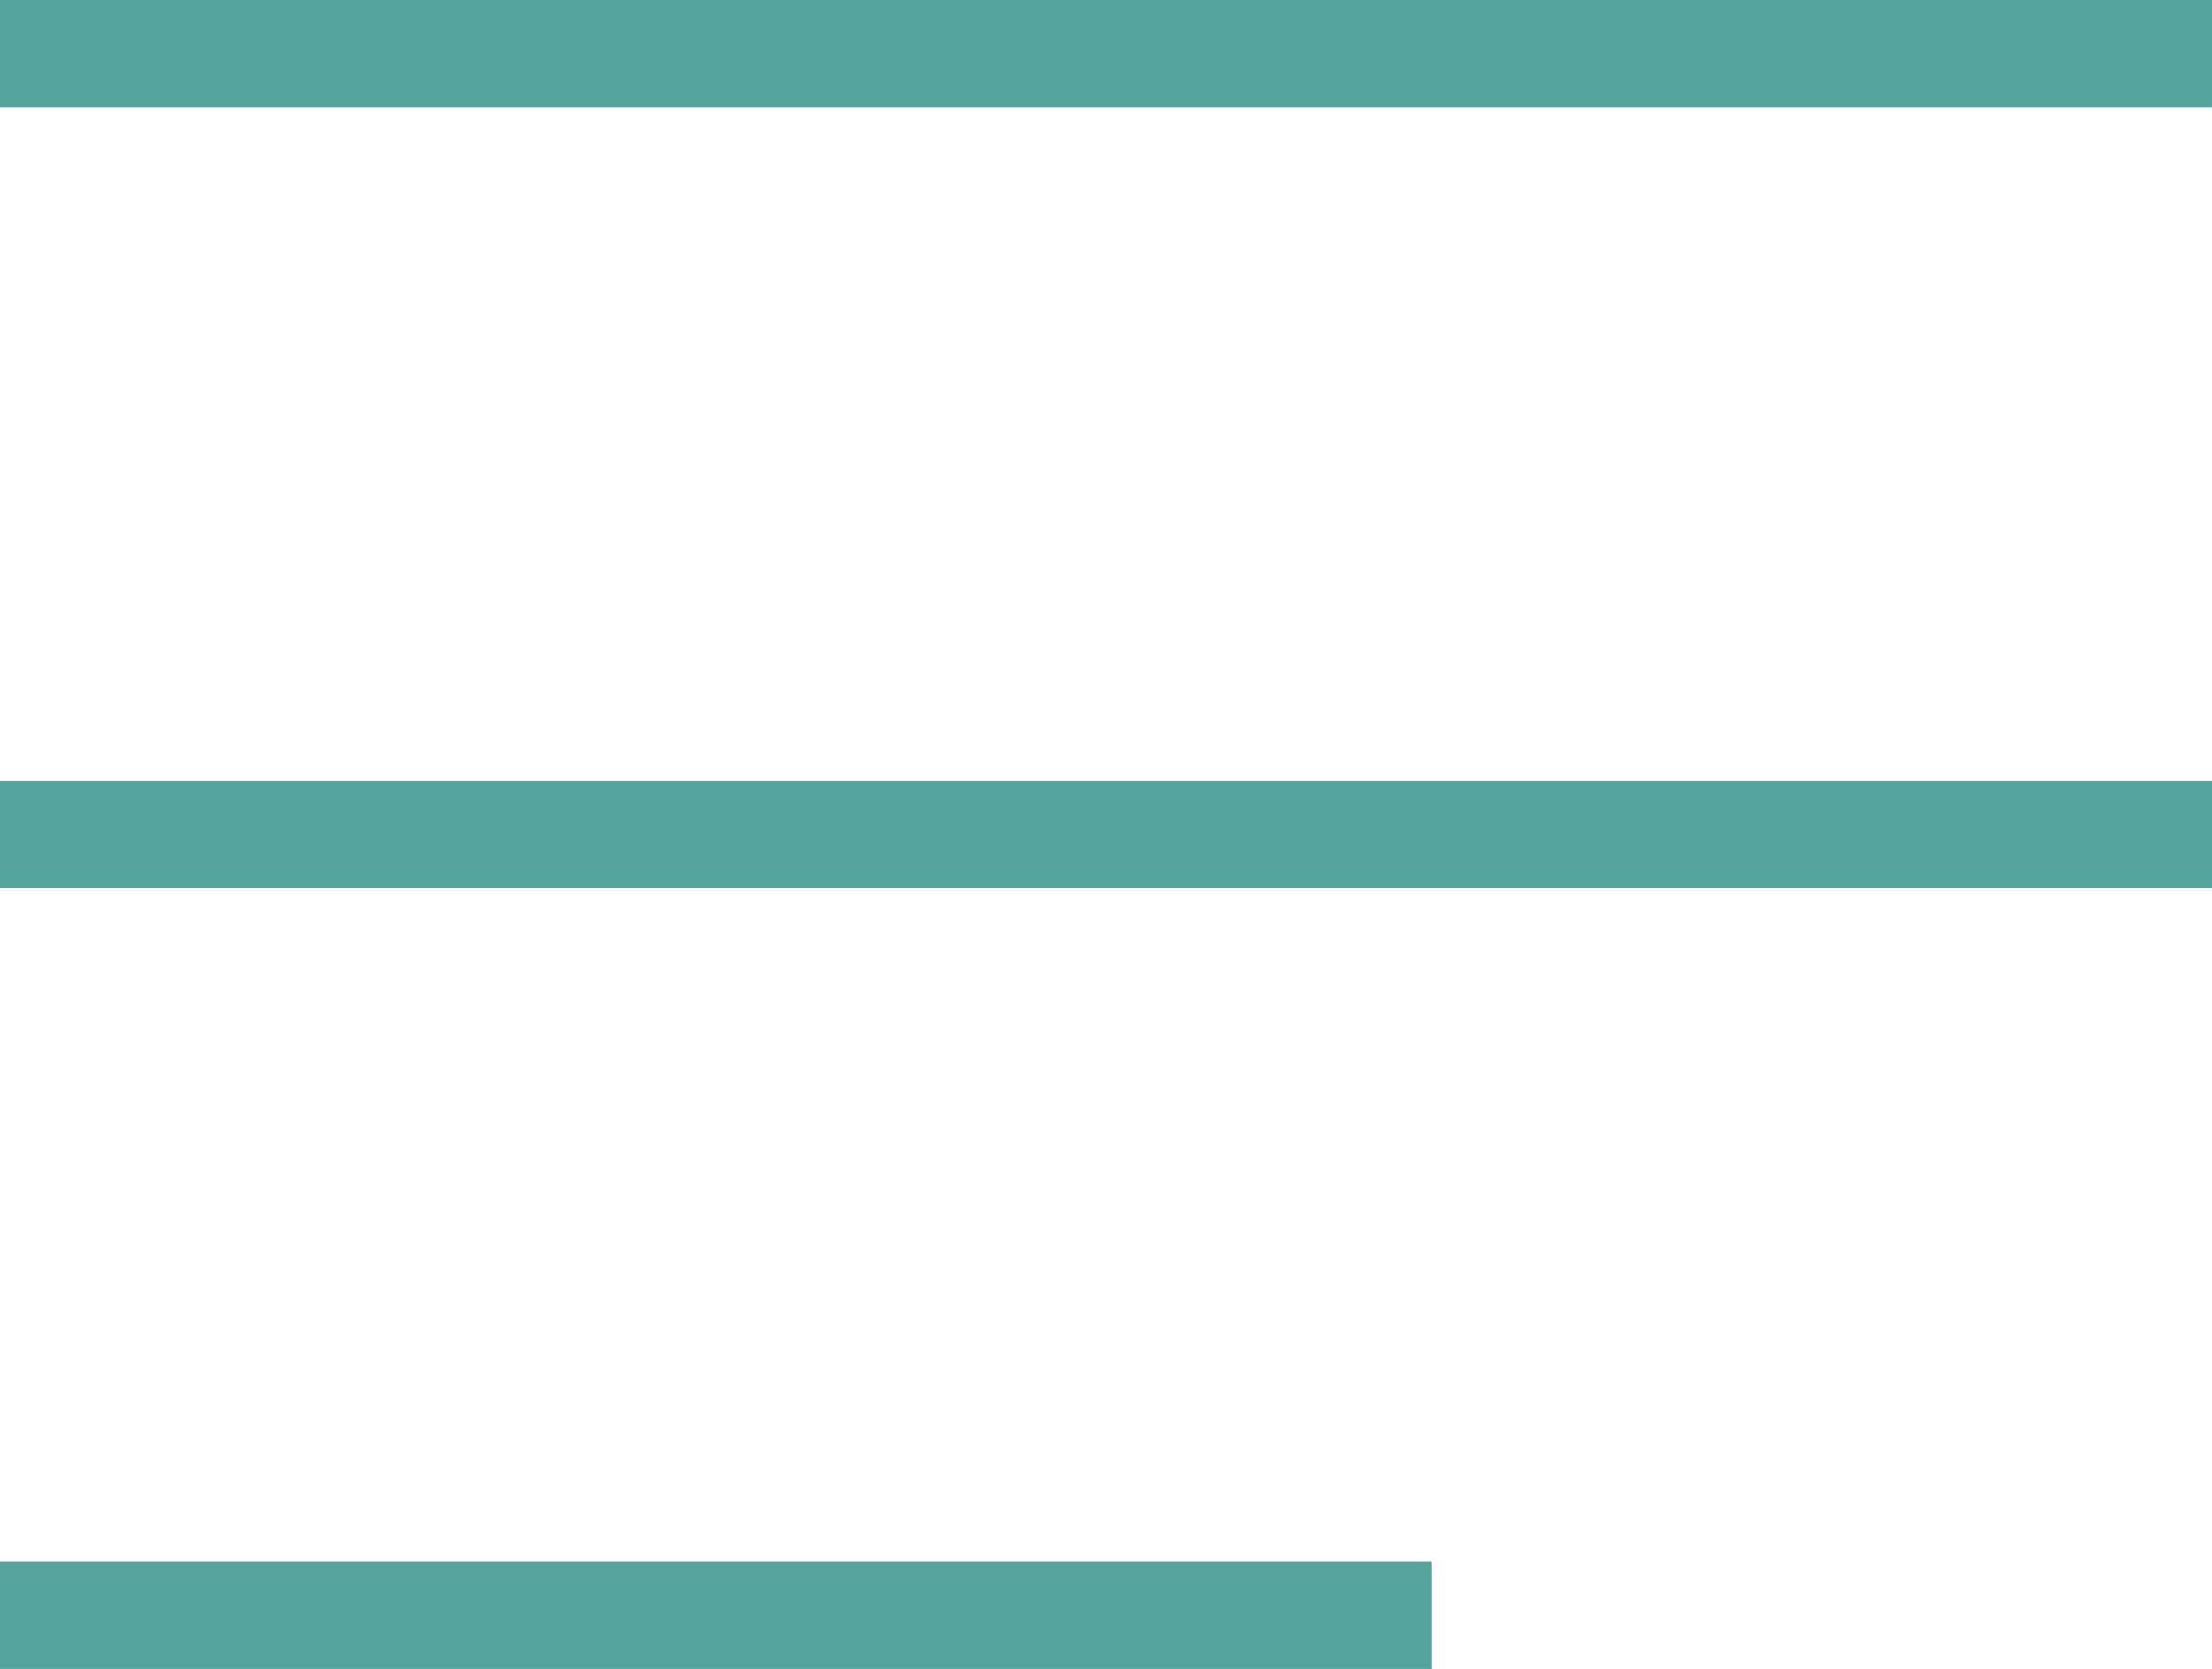 <svg height="15.54" viewBox="0 0 20.6 15.54" width="20.6" xmlns="http://www.w3.org/2000/svg"><g fill="#55a59e"><path d="m0 14.54h13.33v1h-13.33z"/><path d="m0 7.27h20.6v1h-20.6z"/><path d="m0 0h20.6v1h-20.6z"/></g></svg>